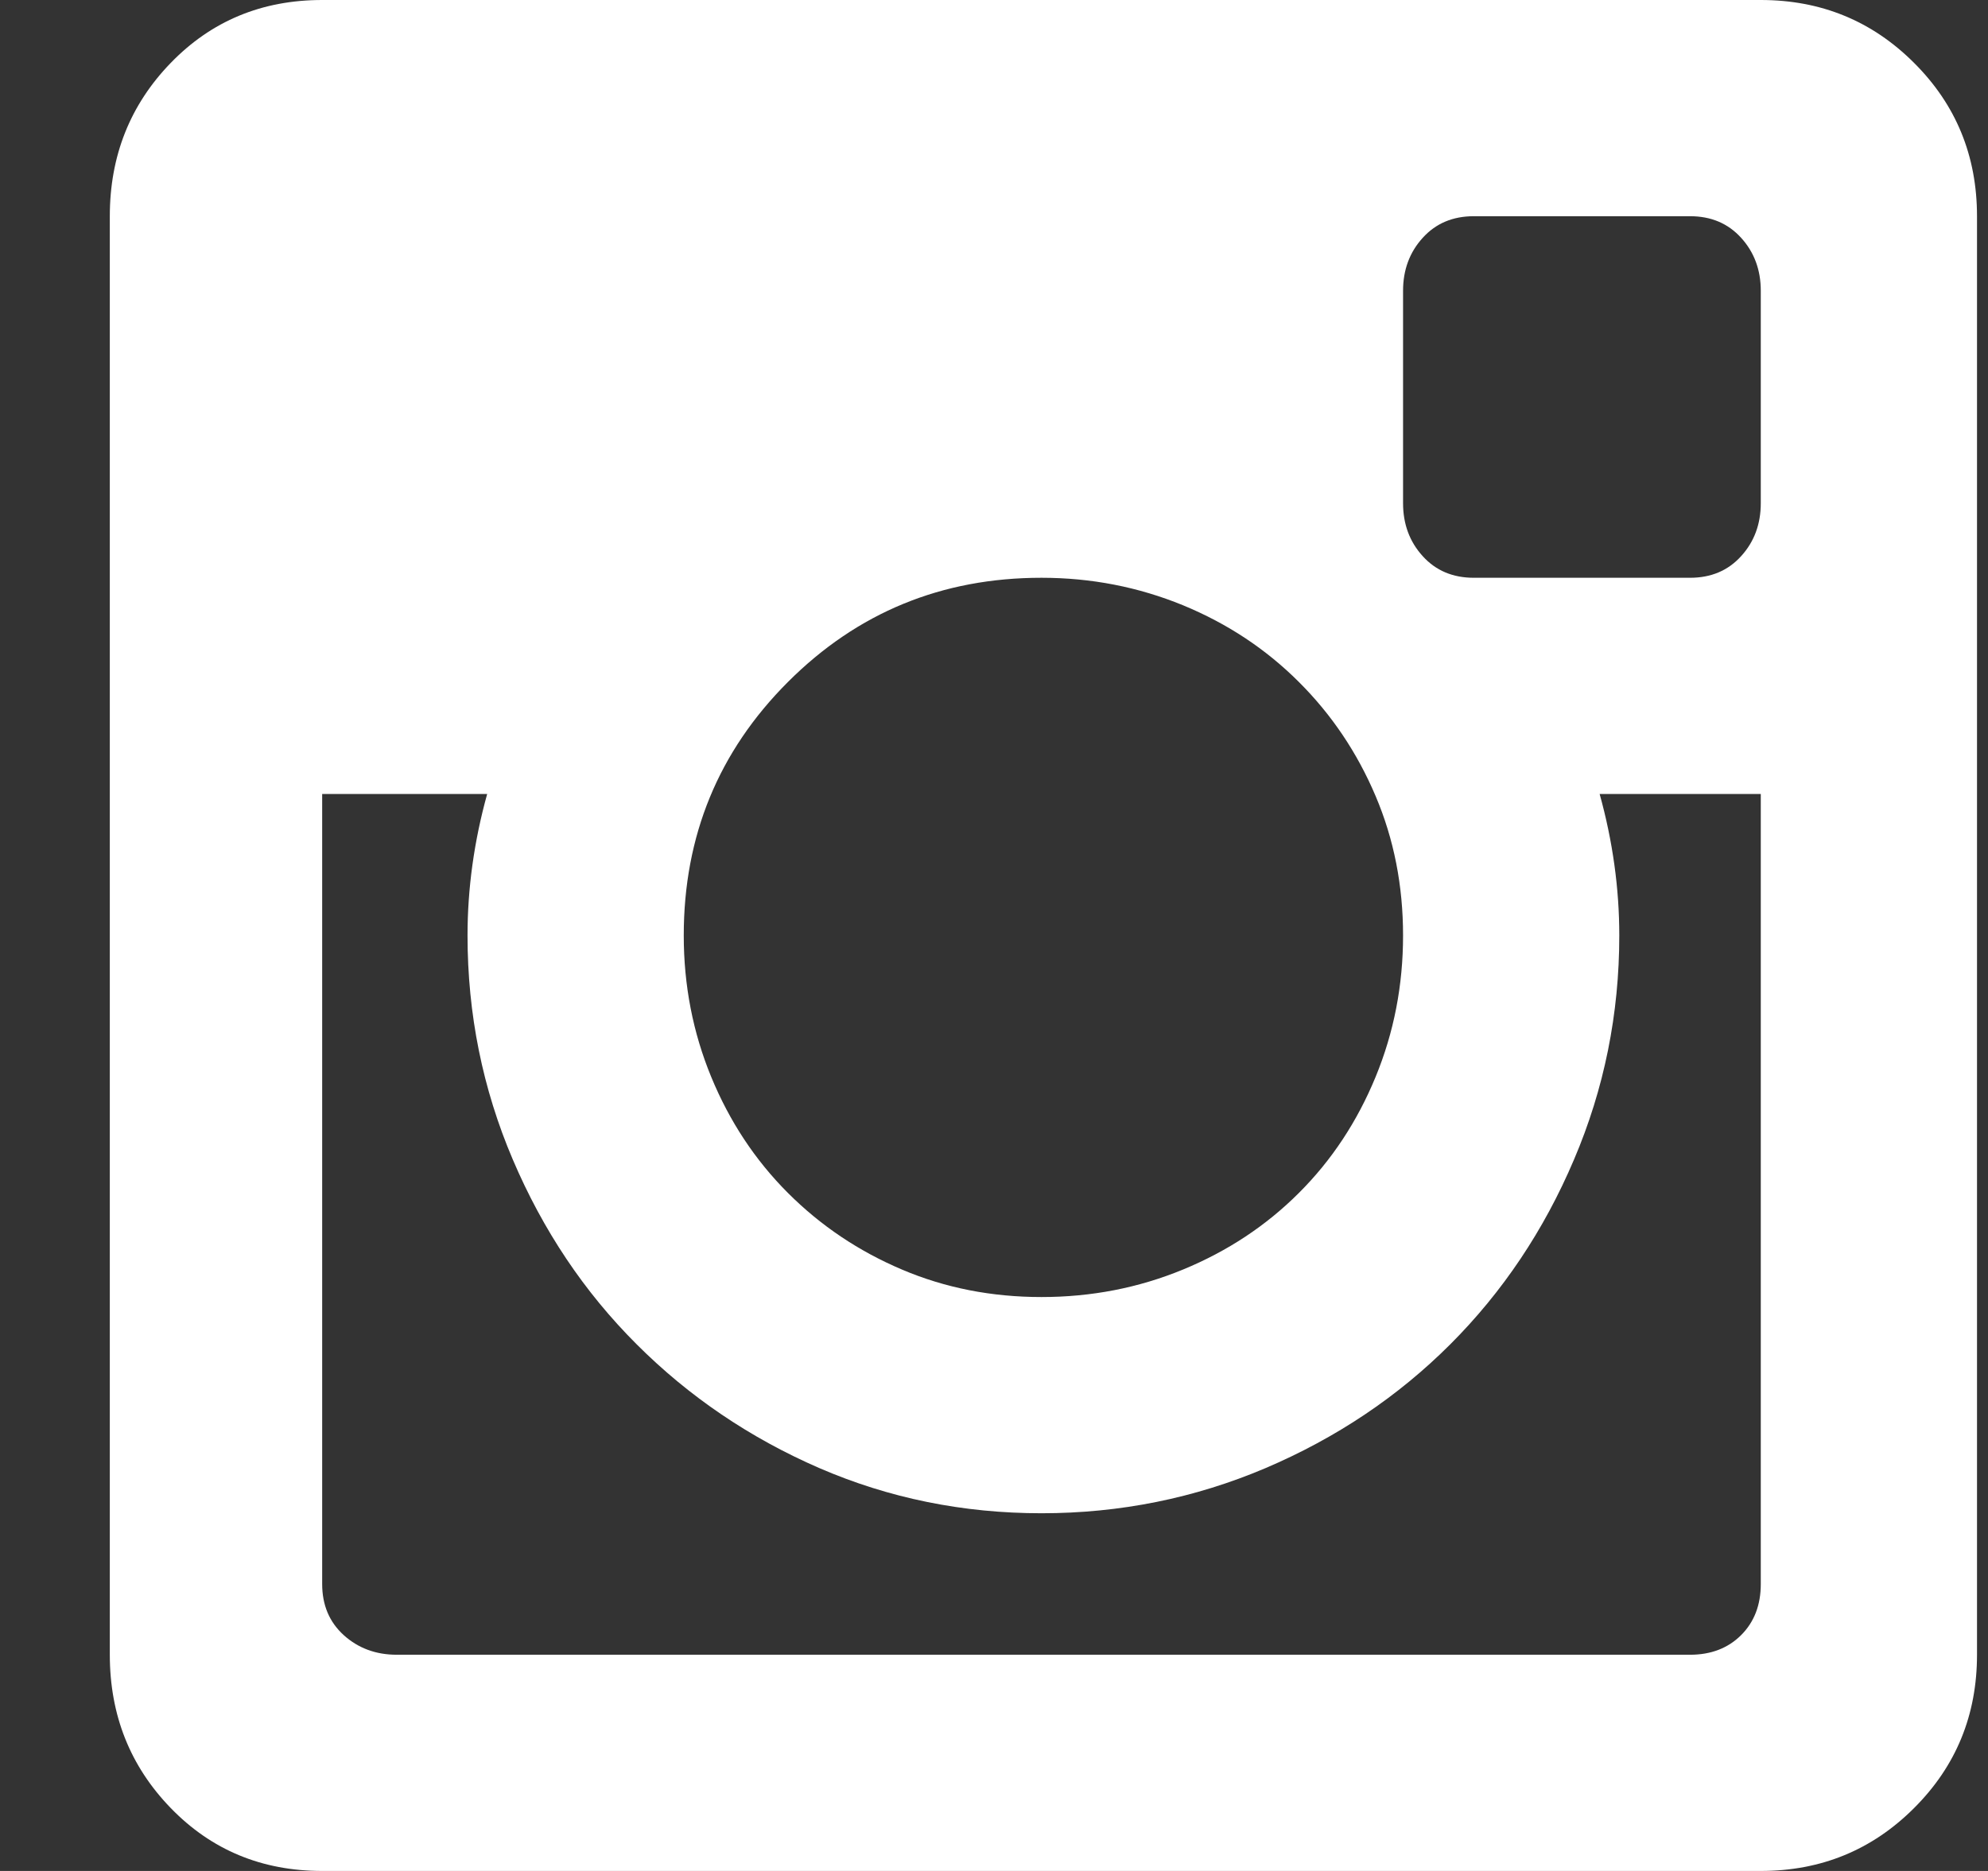 <svg width="17" height="16" viewBox="0 0 17 16" fill="none" xmlns="http://www.w3.org/2000/svg">
<rect x="0" y="0" width="17" height="16" fill="#333333" stroke="none"/>
<g id="&#240;&#159;&#166;&#134; icon &#34;instagram&#34;">
<path id="Vector" d="M15.057 6.79H13.679C13.791 7.193 13.847 7.597 13.847 8C13.847 8.672 13.718 9.311 13.46 9.916C13.203 10.521 12.85 11.048 12.402 11.496C11.954 11.944 11.427 12.297 10.822 12.555C10.217 12.812 9.578 12.941 8.906 12.941C8.234 12.941 7.601 12.812 7.007 12.555C6.413 12.297 5.892 11.944 5.444 11.496C4.995 11.048 4.643 10.521 4.385 9.916C4.127 9.311 3.998 8.672 3.998 8C3.998 7.597 4.054 7.193 4.166 6.79H2.755V13.546C2.755 13.726 2.816 13.871 2.939 13.983C3.063 14.095 3.214 14.151 3.393 14.151H14.452C14.631 14.151 14.777 14.095 14.889 13.983C15.001 13.871 15.057 13.726 15.057 13.546V6.79ZM15.057 2.487C15.057 2.308 15.001 2.157 14.889 2.034C14.777 1.91 14.631 1.849 14.452 1.849H12.603C12.424 1.849 12.278 1.91 12.166 2.034C12.054 2.157 11.998 2.308 11.998 2.487V4.303C11.998 4.482 12.054 4.633 12.166 4.756C12.278 4.88 12.424 4.941 12.603 4.941H14.452C14.631 4.941 14.777 4.88 14.889 4.756C15.001 4.633 15.057 4.482 15.057 4.303V2.487ZM8.906 4.941C8.054 4.941 7.332 5.238 6.738 5.832C6.144 6.426 5.847 7.148 5.847 8C5.847 8.426 5.925 8.829 6.082 9.21C6.239 9.591 6.458 9.922 6.738 10.202C7.018 10.482 7.343 10.7 7.713 10.857C8.082 11.014 8.48 11.092 8.906 11.092C9.332 11.092 9.735 11.014 10.116 10.857C10.497 10.7 10.827 10.482 11.107 10.202C11.388 9.922 11.606 9.591 11.763 9.21C11.92 8.829 11.998 8.426 11.998 8C11.998 7.574 11.92 7.176 11.763 6.807C11.606 6.437 11.388 6.112 11.107 5.832C10.827 5.552 10.497 5.333 10.116 5.176C9.735 5.02 9.332 4.941 8.906 4.941ZM2.755 16C2.239 16 1.808 15.821 1.46 15.462C1.113 15.104 0.939 14.667 0.939 14.151V1.849C0.939 1.333 1.113 0.896 1.46 0.538C1.808 0.179 2.239 0 2.755 0H15.057C15.572 0 16.009 0.179 16.368 0.538C16.727 0.896 16.906 1.333 16.906 1.849V14.151C16.906 14.667 16.727 15.104 16.368 15.462C16.009 15.821 15.572 16 15.057 16H2.755Z" fill="white"/>
</g>
</svg>
